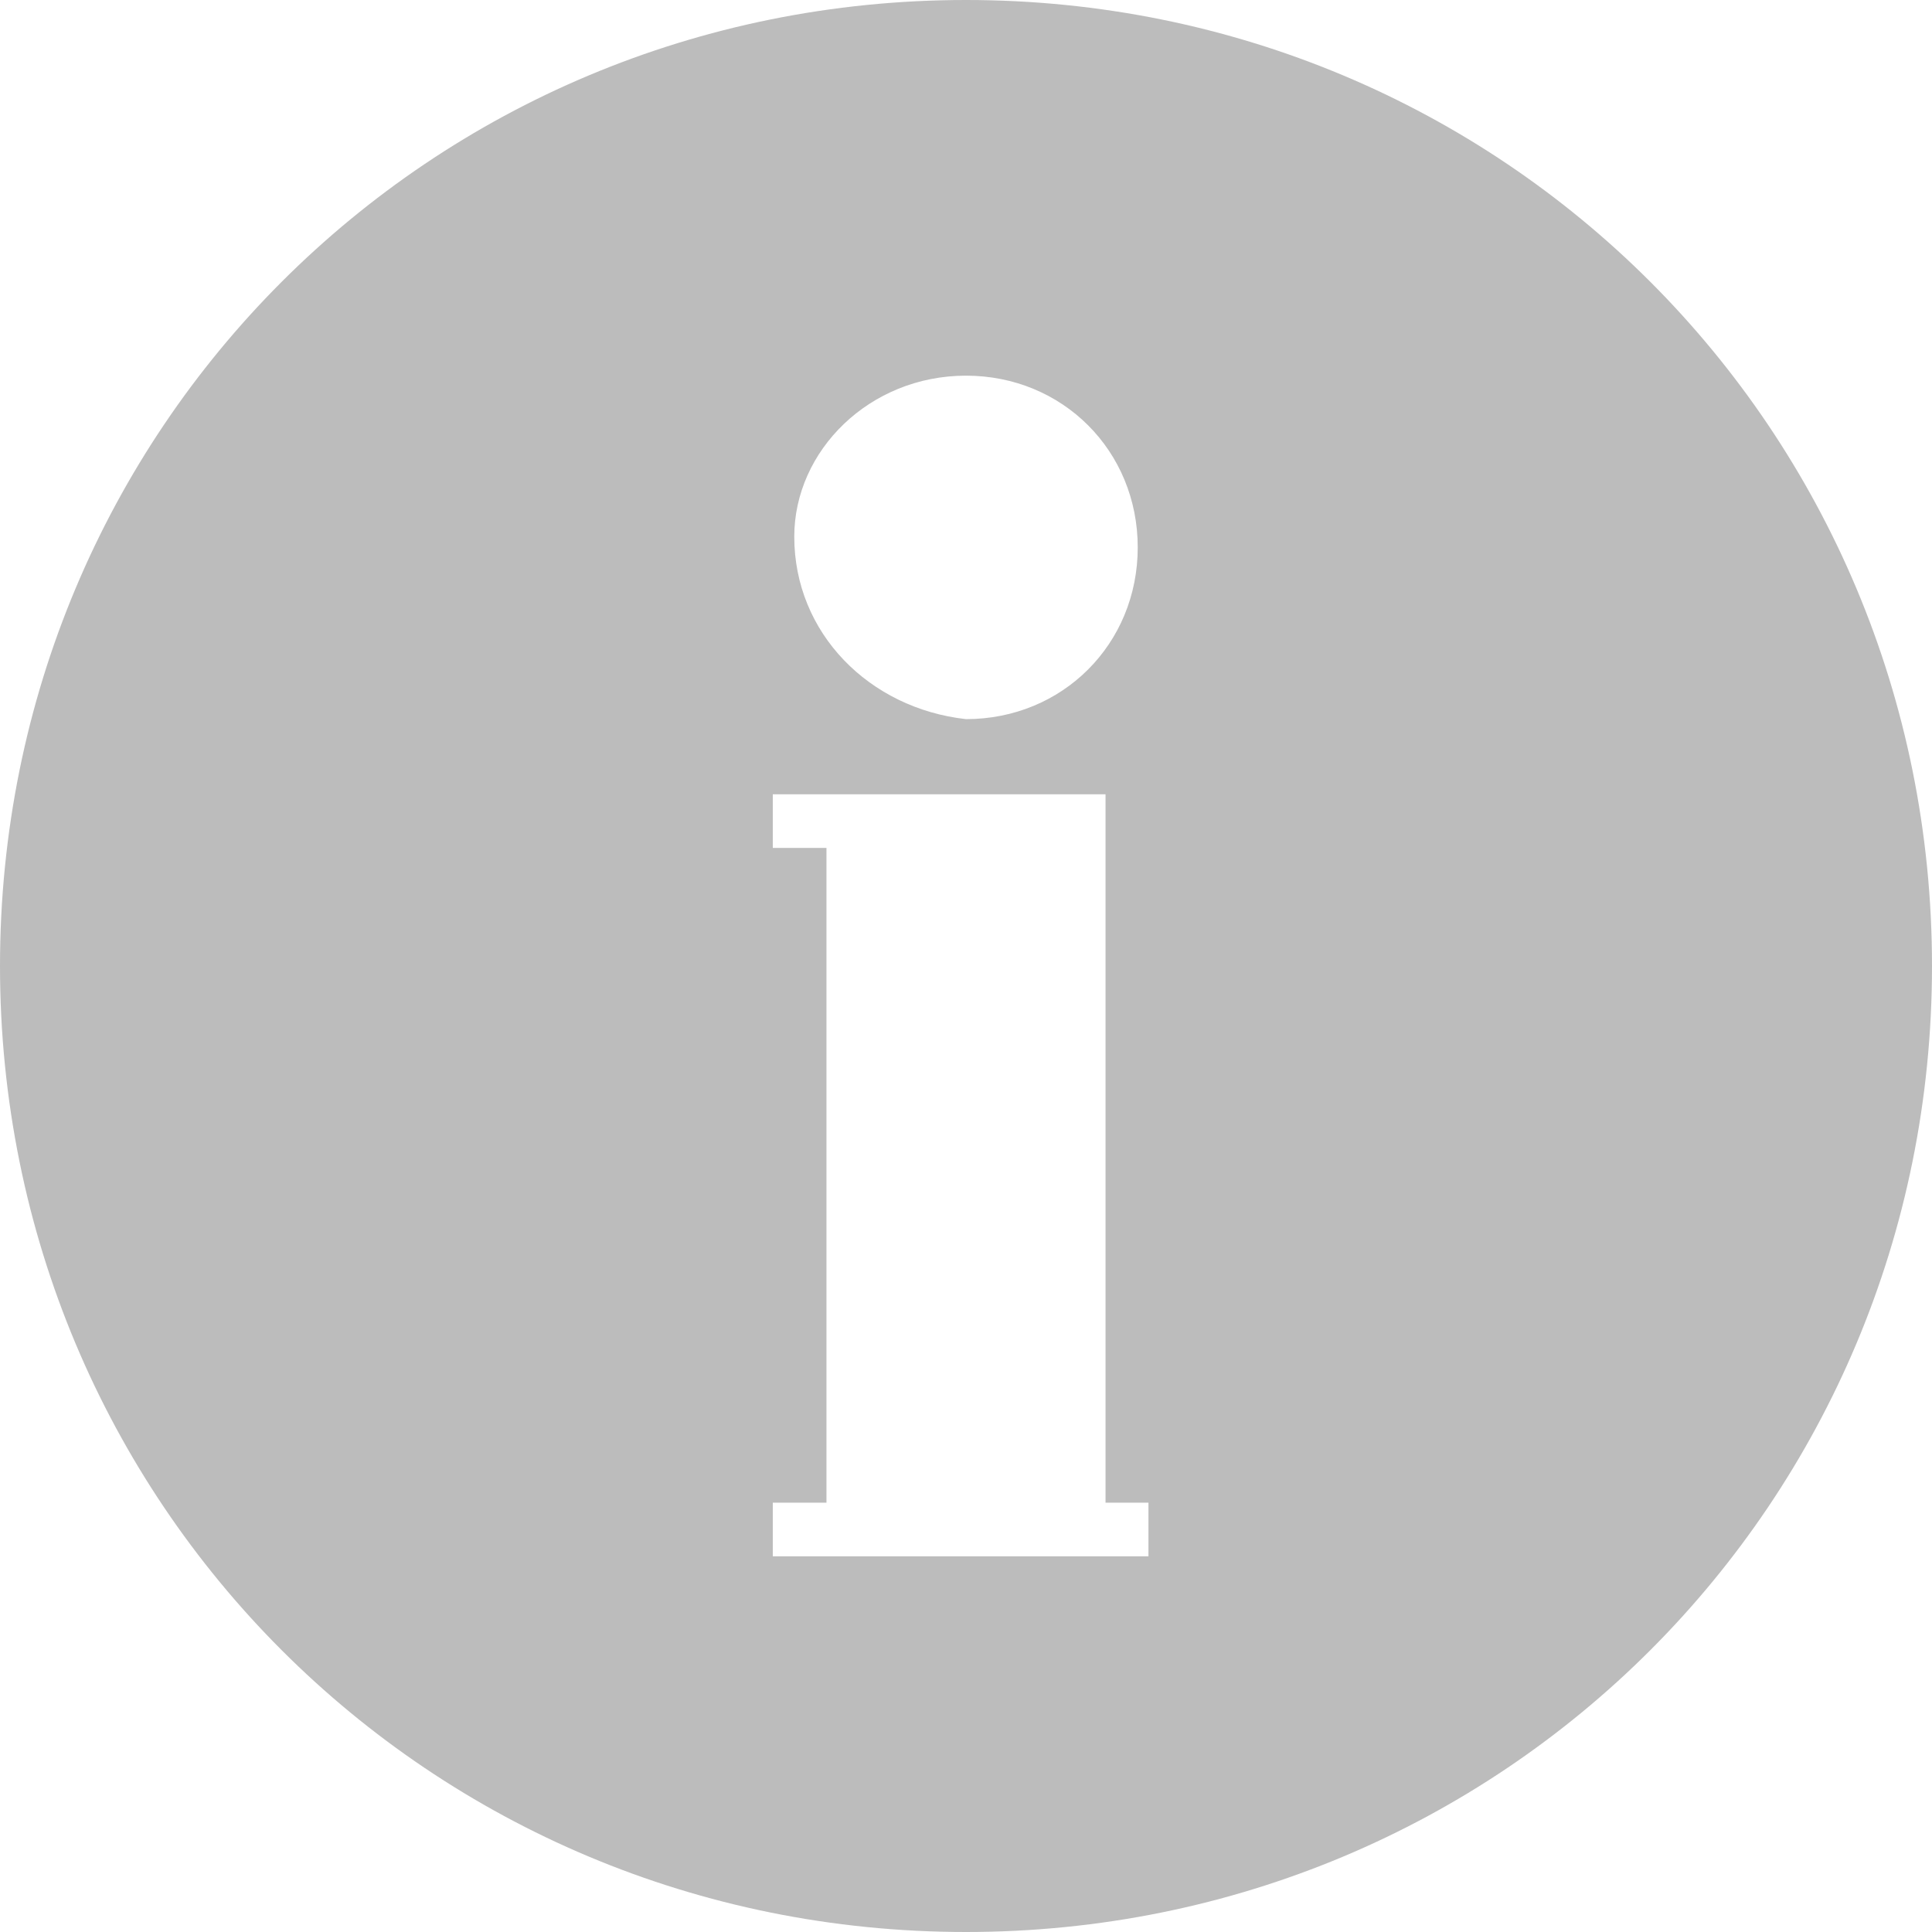 <?xml version="1.0" encoding="utf-8"?>
<!-- Generator: Adobe Illustrator 25.0.1, SVG Export Plug-In . SVG Version: 6.00 Build 0)  -->
<svg version="1.1" id="レイヤー_1" xmlns="http://www.w3.org/2000/svg" xmlns:xlink="http://www.w3.org/1999/xlink" x="0px"
	 y="0px" viewBox="0 0 18 18" style="enable-background:new 0 0 18 18;" xml:space="preserve">
<style type="text/css">
	.st0{fill:#BCBCBC;}
</style>
<path class="st0" d="M9,0C4,0,0,4,0,9s4,9,9,9s9-4,9-9l0,0C18,4,14,0,9,0z M9,3.5c0.9,0,1.6,0.7,1.6,1.6c0,0.9-0.7,1.6-1.6,1.6
	C8.1,6.6,7.4,5.9,7.4,5l0,0C7.4,4.2,8.1,3.5,9,3.5z M7.2,7.4h3.1V14h0.4v0.5H7.2V14h0.5V7.9H7.2V7.4z"/>
</svg>
